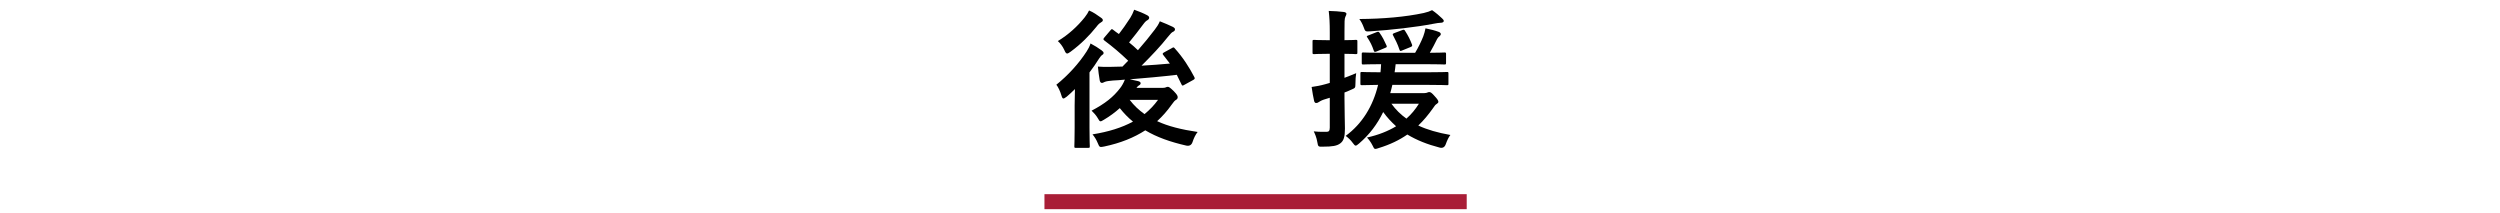 <?xml version="1.0" encoding="UTF-8"?>
<svg id="_レイヤー_2" data-name="レイヤー_2" xmlns="http://www.w3.org/2000/svg" xmlns:xlink="http://www.w3.org/1999/xlink" viewBox="0 0 750 64">
  <defs>
    <style>
      .cls-1, .cls-2 {
        fill: none;
      }

      .cls-2 {
        stroke: #a91e37;
        stroke-miterlimit: 10;
        stroke-width: 4.5px;
      }

      .cls-3 {
        clip-path: url(#clippath);
      }
    </style>
    <clipPath id="clippath">
      <rect class="cls-1" width="750" height="64"/>
    </clipPath>
  </defs>
  <g id="_レイヤー_1-2" data-name="レイヤー_1">
    <g class="cls-3">
      <g>
        <g>
          <path d="M322.391,31.714c0-1.395.046-3.33.091-4.995-.811.811-1.62,1.575-2.431,2.25-.494.36-.81.585-1.034.585s-.405-.27-.585-.899c-.36-1.26-.99-2.565-1.53-3.24,3.51-2.79,6.84-6.479,9.09-9.989.45-.675.899-1.53,1.17-2.385,1.215.63,2.34,1.35,3.33,2.069.404.315.585.495.585.811,0,.225-.091.359-.315.495-.36.225-.63.54-.99,1.079-.899,1.44-1.89,2.88-2.925,4.23v16.604c0,3.6.09,5.31.09,5.534,0,.45-.045.495-.494.495h-3.69c-.405,0-.45-.045-.45-.495,0-.27.09-1.935.09-5.534v-6.615ZM330.221,5.255c.405.271.63.495.63.811s-.27.494-.72.765c-.315.18-.72.54-1.215,1.215-2.07,2.565-4.545,5.13-7.74,7.47-.494.36-.81.54-1.034.54-.315,0-.54-.315-.855-1.08-.495-1.08-1.26-2.07-1.935-2.655,3.149-1.89,5.895-4.409,8.055-7.109.63-.81.989-1.395,1.305-2.069,1.305.539,2.385,1.305,3.51,2.114ZM351.55,14.435c.495-.314.585-.27.855.045,2.52,2.79,4.364,5.715,5.895,8.64.225.45.135.585-.315.855l-2.699,1.484c-.54.315-.631.315-.855-.18-.45-.945-.899-1.89-1.395-2.835-4.5.54-9.675.99-14.085,1.35.945.181,1.71.36,2.476.54.494.136.765.315.765.63,0,.271-.18.495-.54.676-.18.09-.45.359-.72.72h7.829c.45,0,.721-.045.945-.135.18-.091.405-.181.63-.181.36,0,.675.226,1.8,1.306.99,1.034,1.17,1.395,1.17,1.8,0,.359-.135.585-.495.81-.359.18-.72.585-1.35,1.485-1.305,1.845-2.745,3.465-4.32,4.904,3.285,1.53,7.29,2.521,12.15,3.24-.631.765-1.17,1.89-1.53,3.015q-.45,1.35-1.845,1.08c-4.771-1.08-8.865-2.52-12.33-4.59-3.42,2.205-7.425,3.825-12.329,4.859-1.35.271-1.396.271-1.935-1.034-.405-.99-.9-1.801-1.575-2.61,4.814-.765,8.819-2.024,12.149-3.825-1.44-1.17-2.745-2.52-3.96-4.05-1.439,1.306-3.06,2.476-4.725,3.465-.54.315-.811.495-1.035.495-.315,0-.495-.314-.9-1.035-.494-.81-1.125-1.529-1.8-2.159,4.05-2.115,6.57-4.14,8.55-6.75.45-.54,1.035-1.53,1.44-2.564-1.306.135-2.521.225-3.601.27-1.125.09-2.024.225-2.43.405-.314.135-.585.314-.854.314-.405,0-.585-.359-.675-.81-.226-1.305-.405-2.7-.54-4.095,1.17.09,2.475.135,3.555.09,1.26,0,2.52-.045,3.824-.09l1.71-1.755c-2.43-2.34-4.635-4.186-7.154-6.075-.18-.135-.271-.27-.271-.405,0-.135.091-.27.315-.539l1.8-2.115c.36-.45.45-.405.811-.135.54.449,1.125.854,1.71,1.26,1.034-1.351,2.159-2.88,3.419-4.86.45-.72.811-1.484,1.171-2.43,1.305.45,2.834,1.08,3.914,1.665.405.225.585.45.585.765,0,.271-.225.54-.54.721-.359.18-.72.494-1.305,1.305-1.395,1.845-2.745,3.645-4.185,5.354.944.765,1.845,1.53,2.654,2.34,1.846-2.114,3.511-4.14,5.04-6.164.54-.676,1.17-1.62,1.53-2.521,1.484.585,2.835,1.17,3.87,1.665.494.271.675.45.675.765s-.226.585-.585.721c-.405.18-.766.585-1.575,1.574-2.115,2.7-4.905,5.625-7.875,8.595,2.88-.18,5.715-.359,8.505-.63-.63-.854-1.305-1.71-1.979-2.564-.315-.36-.226-.54.27-.811l2.295-1.26ZM338.905,29.959c1.26,1.665,2.745,3.06,4.455,4.275,1.53-1.261,2.88-2.655,4.05-4.275h-8.505Z"/>
          <path d="M403.345,29.599c0,4.32.135,6.705.135,8.955,0,2.475-.359,3.689-1.395,4.455-.99.765-2.43.989-5.175.989-1.396.046-1.485.046-1.71-1.35-.226-1.395-.72-2.52-1.08-3.239.99.135,1.755.135,3.87.135.63,0,.944-.271.944-1.26v-8.955l-1.755.54c-.81.27-1.305.585-1.574.765-.226.181-.495.271-.766.271s-.45-.181-.585-.54c-.27-1.17-.54-2.7-.765-4.275,1.305-.18,2.609-.404,4.185-.854l1.26-.36v-8.729h-.81c-2.79,0-3.645.09-3.87.09-.45,0-.495-.045-.495-.495v-3.284c0-.45.045-.495.495-.495.226,0,1.08.09,3.87.09h.81v-2.385c0-2.88-.09-4.32-.314-6.39,1.62.045,3.06.135,4.545.314.449.045.765.315.765.495,0,.36-.18.63-.315.945-.27.54-.27,1.484-.27,4.545v2.475c2.295,0,3.06-.09,3.375-.09.45,0,.495.045.495.495v3.284c0,.45-.045.495-.495.495-.315,0-1.08-.09-3.375-.09v7.2c1.125-.405,2.295-.9,3.51-1.396-.135.766-.225,2.115-.225,3.24,0,1.17-.136,1.215-.945,1.575-.765.359-1.53.675-2.34.989v1.845ZM427.284,27.935c.494,0,.72-.091.944-.181.181-.09.36-.135.585-.135.36,0,.766.271,1.575,1.215.81.855,1.125,1.35,1.125,1.71,0,.225-.18.45-.495.63-.36.226-.585.45-1.17,1.351-1.35,1.89-2.745,3.6-4.365,5.129,2.655,1.261,5.851,2.16,9.63,2.835-.54.676-.99,1.665-1.395,2.79q-.495,1.351-1.845.99c-3.646-.945-6.84-2.205-9.675-3.915-2.385,1.665-5.175,3.015-8.55,4.05-.495.18-.811.271-1.035.271-.405,0-.495-.315-.854-1.035-.54-1.08-1.125-1.8-1.665-2.385,3.465-.766,6.345-1.936,8.729-3.375-1.396-1.26-2.7-2.655-3.87-4.275-1.755,3.646-4.14,6.795-7.244,9.45-.495.405-.766.63-.99.63-.271,0-.495-.271-.855-.765-.72-.99-1.35-1.53-2.159-2.16,4.949-3.645,8.189-8.91,9.719-15.3-3.284.045-4.589.09-4.814.09-.45,0-.495-.045-.495-.54v-2.925c0-.449.045-.494.495-.494.271,0,1.665.09,5.535.09.09-.766.135-1.62.18-2.431-3.689,0-5.085.091-5.31.091-.45,0-.495-.045-.495-.54v-2.565c0-.45.045-.495.495-.495.27,0,1.71.091,5.85.091h9.675c.99-1.665,1.8-3.33,2.43-4.905.27-.765.54-1.62.675-2.43,1.53.314,2.835.63,4.005,1.08.36.135.585.404.585.63,0,.27-.18.495-.405.675-.314.225-.494.45-.72.854-.72,1.396-1.26,2.565-2.16,4.096,2.926,0,4.096-.091,4.365-.091.45,0,.495.045.495.495v2.565c0,.495-.045.54-.495.54-.315,0-1.755-.091-5.895-.091h-8.729c-.091.855-.181,1.665-.315,2.431h9.72c4.229,0,5.715-.09,5.984-.09.405,0,.45.045.45.494v2.925c0,.495,0,.54-.45.54-.27,0-1.755-.09-5.984-.09h-10.395c-.18.855-.405,1.665-.63,2.476h10.215ZM432.639,5.525c.27.27.495.495.495.765,0,.315-.36.54-.945.54-.495,0-1.215.135-1.979.27-5.58,1.08-13.005,1.891-19.079,2.295-1.44.091-1.575.136-2.025-1.215-.315-.899-.854-1.89-1.305-2.475,7.154-.045,13.814-.63,19.304-1.8,1.035-.226,1.891-.54,2.521-.855,1.034.676,2.43,1.891,3.015,2.476ZM412.93,9.665c.585-.226.675-.18.944.18.9,1.26,1.485,2.475,2.07,3.78.18.45.135.54-.45.765l-2.475,1.035c-.585.225-.72.225-.9-.271-.495-1.484-1.035-2.564-1.89-3.869-.315-.405-.271-.45.315-.675l2.385-.945ZM417.429,31.129c1.306,1.8,2.79,3.24,4.5,4.455,1.485-1.305,2.7-2.79,3.735-4.455h-8.235ZM420.714,15.109c-.63.271-.72.271-.899-.27-.495-1.53-1.216-2.97-1.936-4.32-.18-.314,0-.449.63-.675l2.025-.765c.63-.271.765-.18.99.18.899,1.396,1.529,2.655,2.069,4.095.135.405.09.54-.45.766l-2.43.989Z"/>
        </g>
        <line class="cls-2" x1="313.337" y1="60.502" x2="440.015" y2="60.502"/>
      </g>
    </g>
  </g>
</svg>